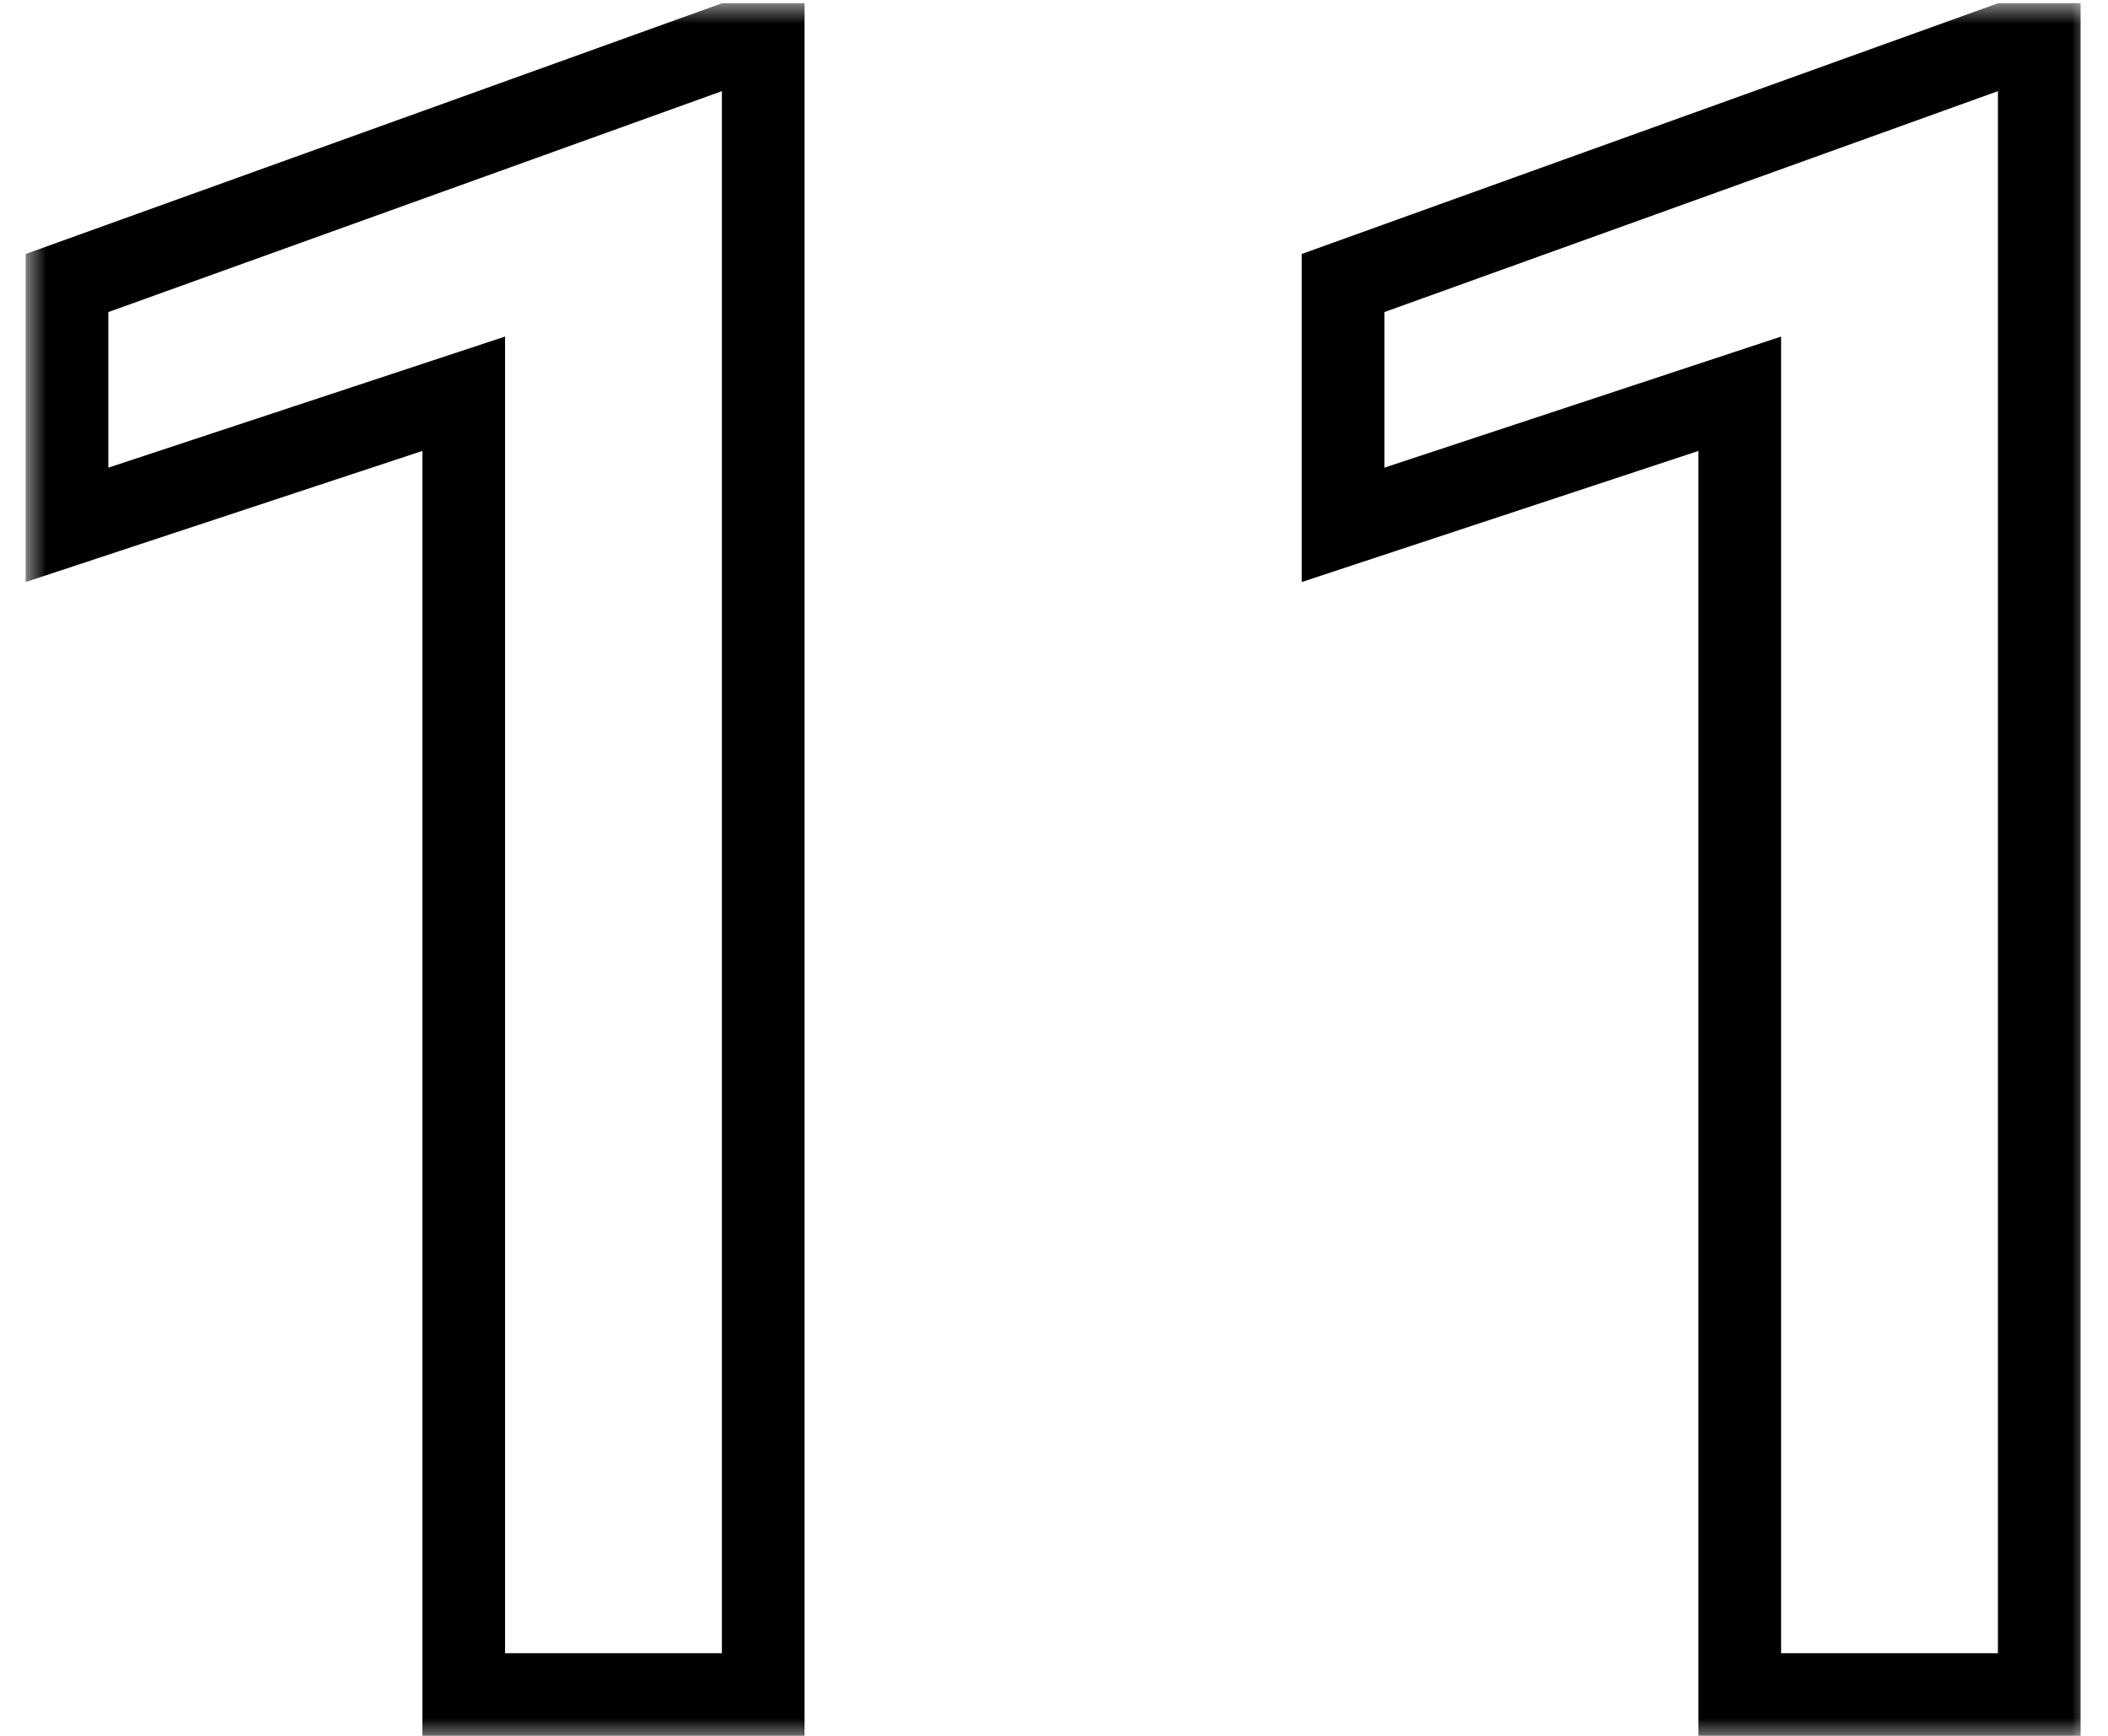 <?xml version="1.0" encoding="UTF-8"?> <svg xmlns="http://www.w3.org/2000/svg" width="51" height="42" viewBox="0 0 51 42" fill="none"> <mask id="path-1-outside-1_510_53" maskUnits="userSpaceOnUse" x="0.621" y="0.078" width="50" height="42" fill="black"> <rect fill="white" x="0.621" y="0.078" width="50" height="42"></rect> <path d="M18.465 1.078V41H11.219V9.527L1.621 12.699V6.848L17.645 1.078H18.465ZM49.337 1.078V41H42.091V9.527L32.493 12.699V6.848L48.517 1.078H49.337Z"></path> </mask> <path d="M18.465 1.078V41H11.219V9.527L1.621 12.699V6.848L17.645 1.078H18.465ZM49.337 1.078V41H42.091V9.527L32.493 12.699V6.848L48.517 1.078H49.337Z" stroke="black" stroke-width="2" mask="url(#path-1-outside-1_510_53)"></path> </svg> 